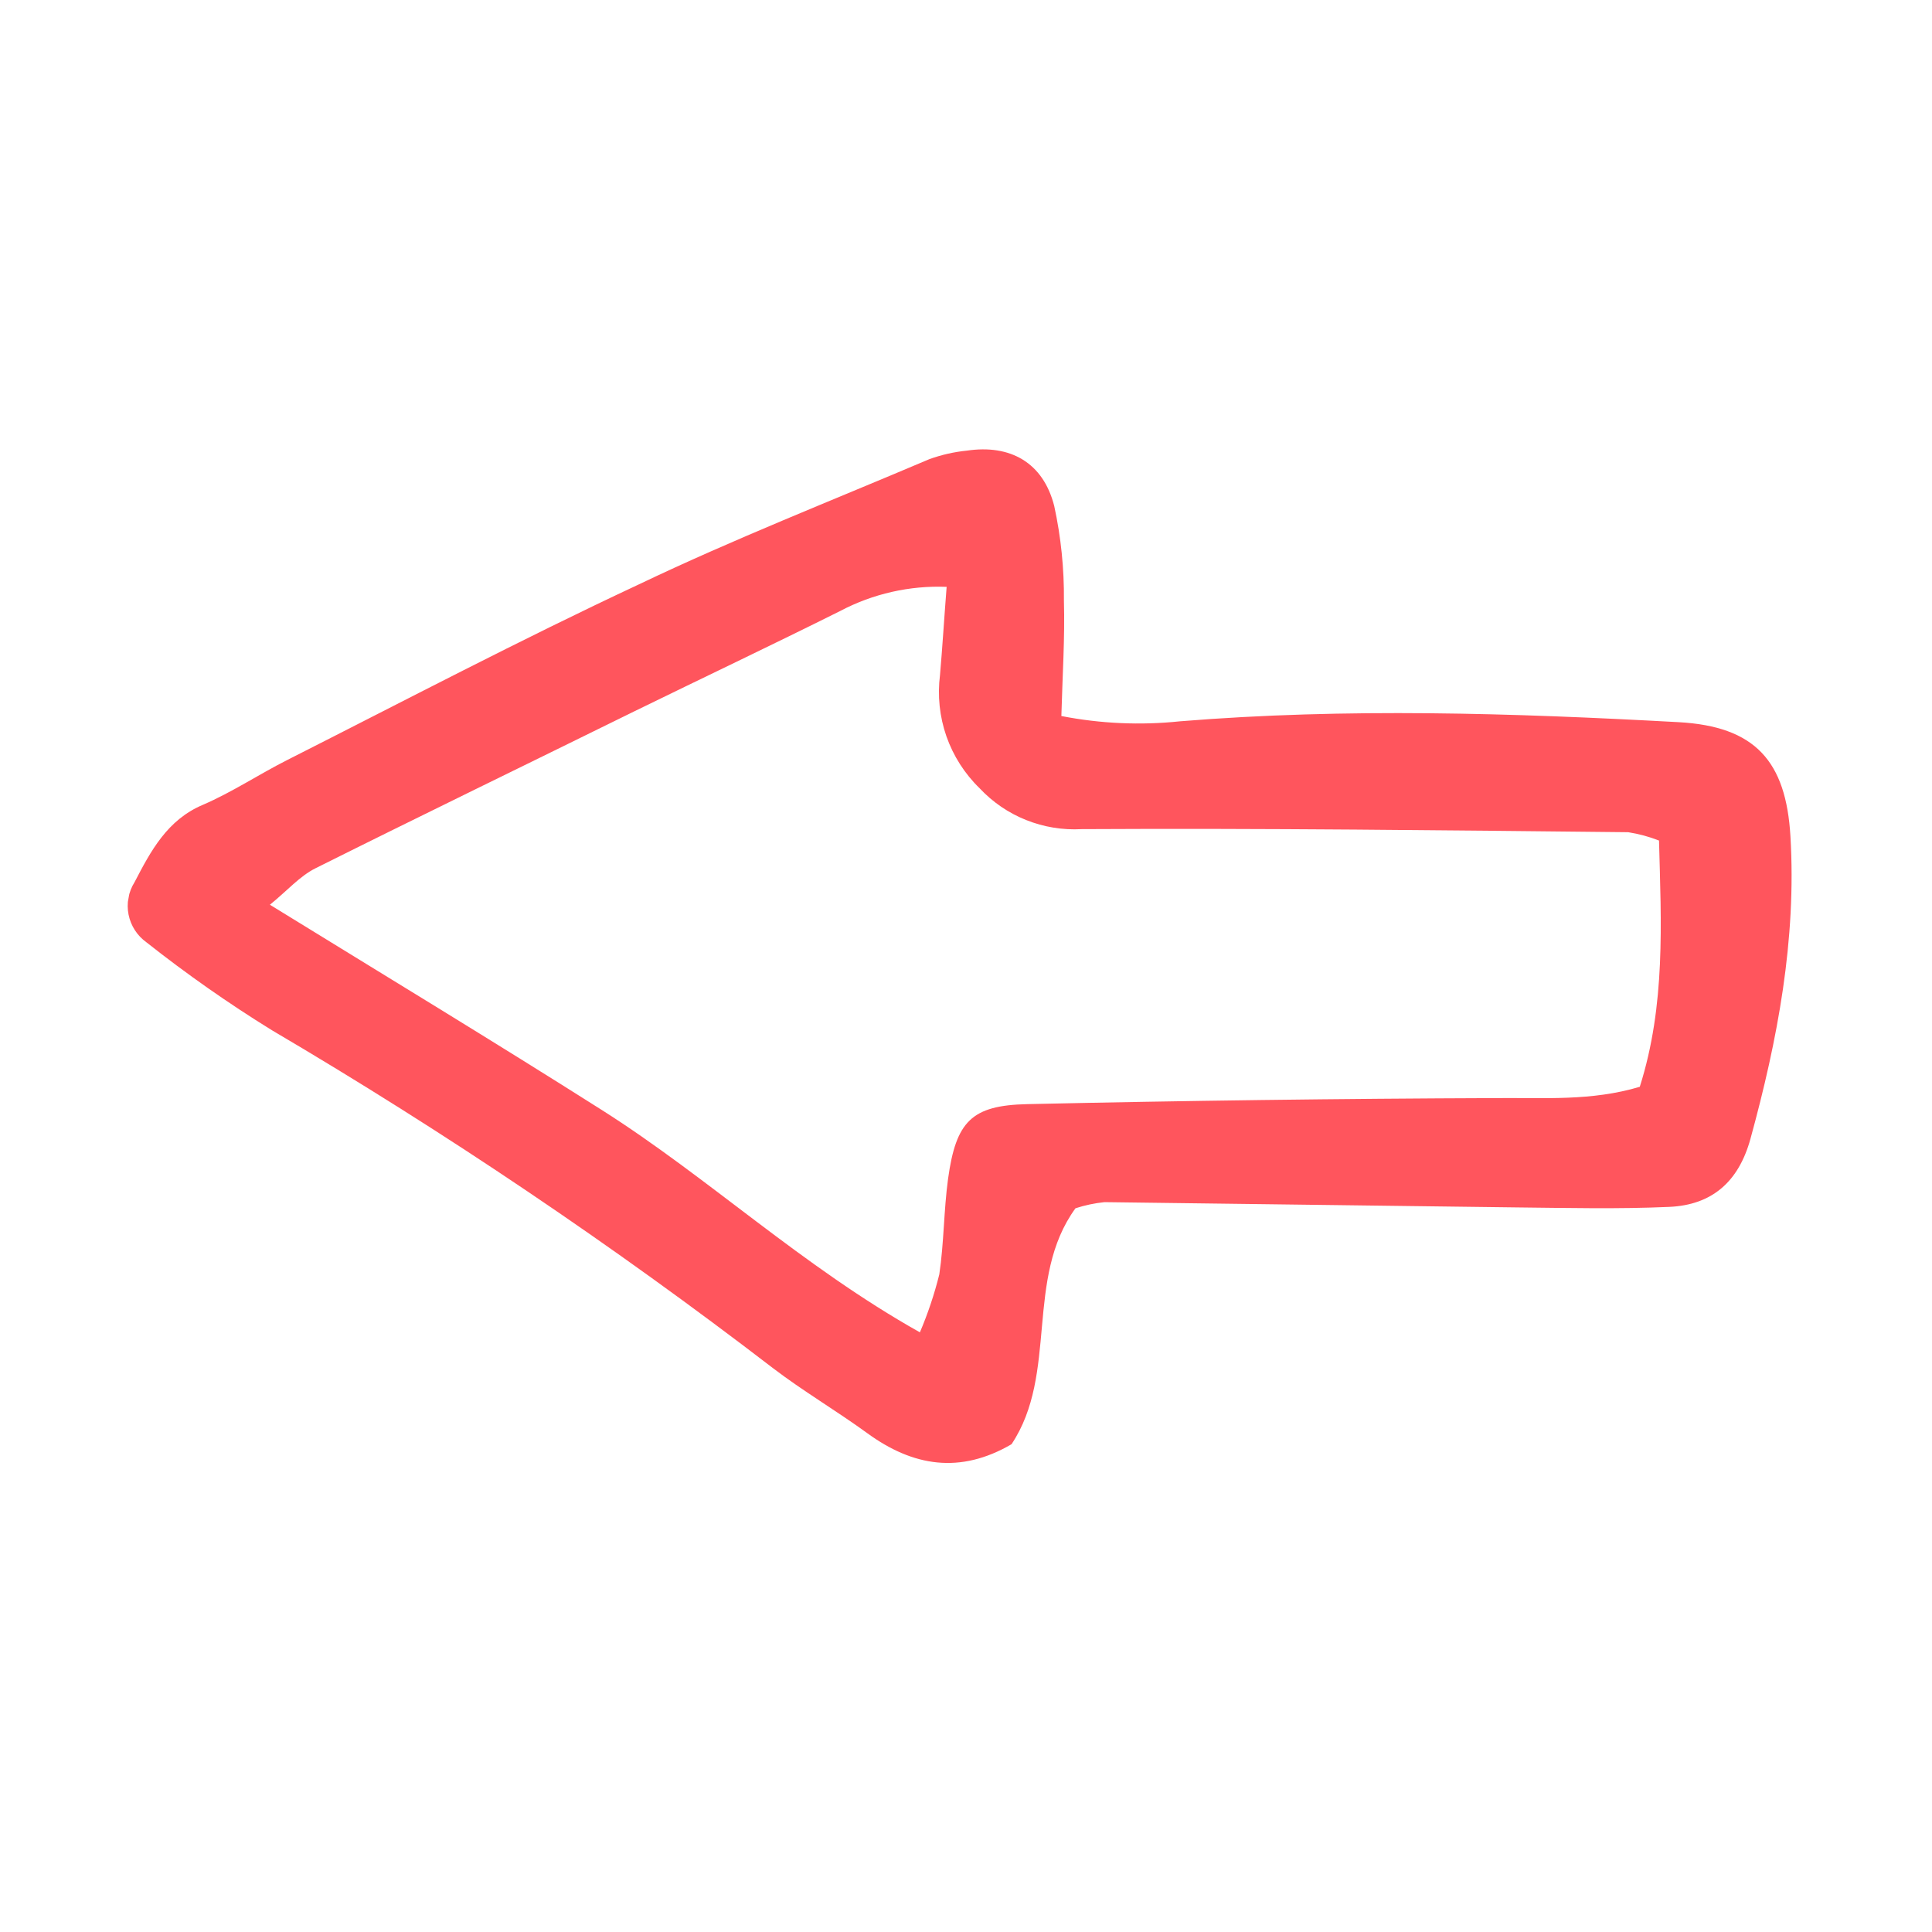 <?xml version="1.0" encoding="UTF-8"?> <svg xmlns="http://www.w3.org/2000/svg" width="44" height="44" viewBox="0 0 44 44" fill="none"> <g clip-path="url(#clip0_6_6272)"> <path d="M24.172 16.307C25.063 16.481 25.975 16.522 26.877 16.427C30.664 16.119 34.447 16.24 38.23 16.447C39.973 16.543 40.675 17.334 40.776 19.045C40.915 21.396 40.486 23.674 39.866 25.934C39.595 26.919 38.987 27.442 38.018 27.486C36.859 27.538 35.688 27.51 34.532 27.498C31.407 27.458 28.279 27.418 25.154 27.378C24.929 27.401 24.707 27.448 24.493 27.518C23.329 29.12 24.109 31.283 23.037 32.891C21.866 33.574 20.793 33.398 19.755 32.642C19.048 32.128 18.292 31.684 17.598 31.154C13.957 28.359 10.147 25.79 6.191 23.462C5.202 22.851 4.249 22.183 3.337 21.462C3.125 21.311 2.979 21.085 2.928 20.83C2.877 20.575 2.926 20.31 3.065 20.09C3.434 19.38 3.809 18.672 4.619 18.33C5.285 18.043 5.896 17.635 6.543 17.308C9.21 15.959 11.854 14.569 14.552 13.308C16.719 12.273 18.955 11.397 21.17 10.455C21.444 10.357 21.729 10.292 22.018 10.263C23.006 10.116 23.756 10.531 24.009 11.522C24.163 12.23 24.237 12.953 24.23 13.678C24.254 14.525 24.197 15.383 24.172 16.307ZM21.559 13.365C20.716 13.332 19.88 13.522 19.135 13.915C17.574 14.694 15.996 15.442 14.428 16.209C12.017 17.397 9.598 18.569 7.184 19.775C6.826 19.954 6.543 20.283 6.147 20.605C8.765 22.217 11.249 23.722 13.699 25.275C16.149 26.828 18.258 28.832 20.95 30.343C21.132 29.915 21.28 29.474 21.392 29.023C21.499 28.306 21.493 27.571 21.591 26.849C21.772 25.54 22.125 25.174 23.393 25.146C26.953 25.067 30.518 25.021 34.087 25.008C35.166 24.998 36.248 25.08 37.345 24.751C37.936 22.887 37.832 21.015 37.783 19.143C37.557 19.054 37.321 18.991 37.081 18.953C32.925 18.91 28.783 18.86 24.633 18.883C24.201 18.907 23.77 18.836 23.368 18.675C22.967 18.515 22.606 18.268 22.31 17.952C21.97 17.622 21.711 17.216 21.554 16.769C21.398 16.321 21.348 15.843 21.408 15.372C21.463 14.741 21.501 14.107 21.559 13.365Z" fill="#FF555D"></path> </g> <defs> <clipPath id="clip0_6_6272"> <rect width="37.467" height="37.467" fill="white" transform="translate(6.572) rotate(10.103)"></rect> </clipPath> </defs> </svg> 